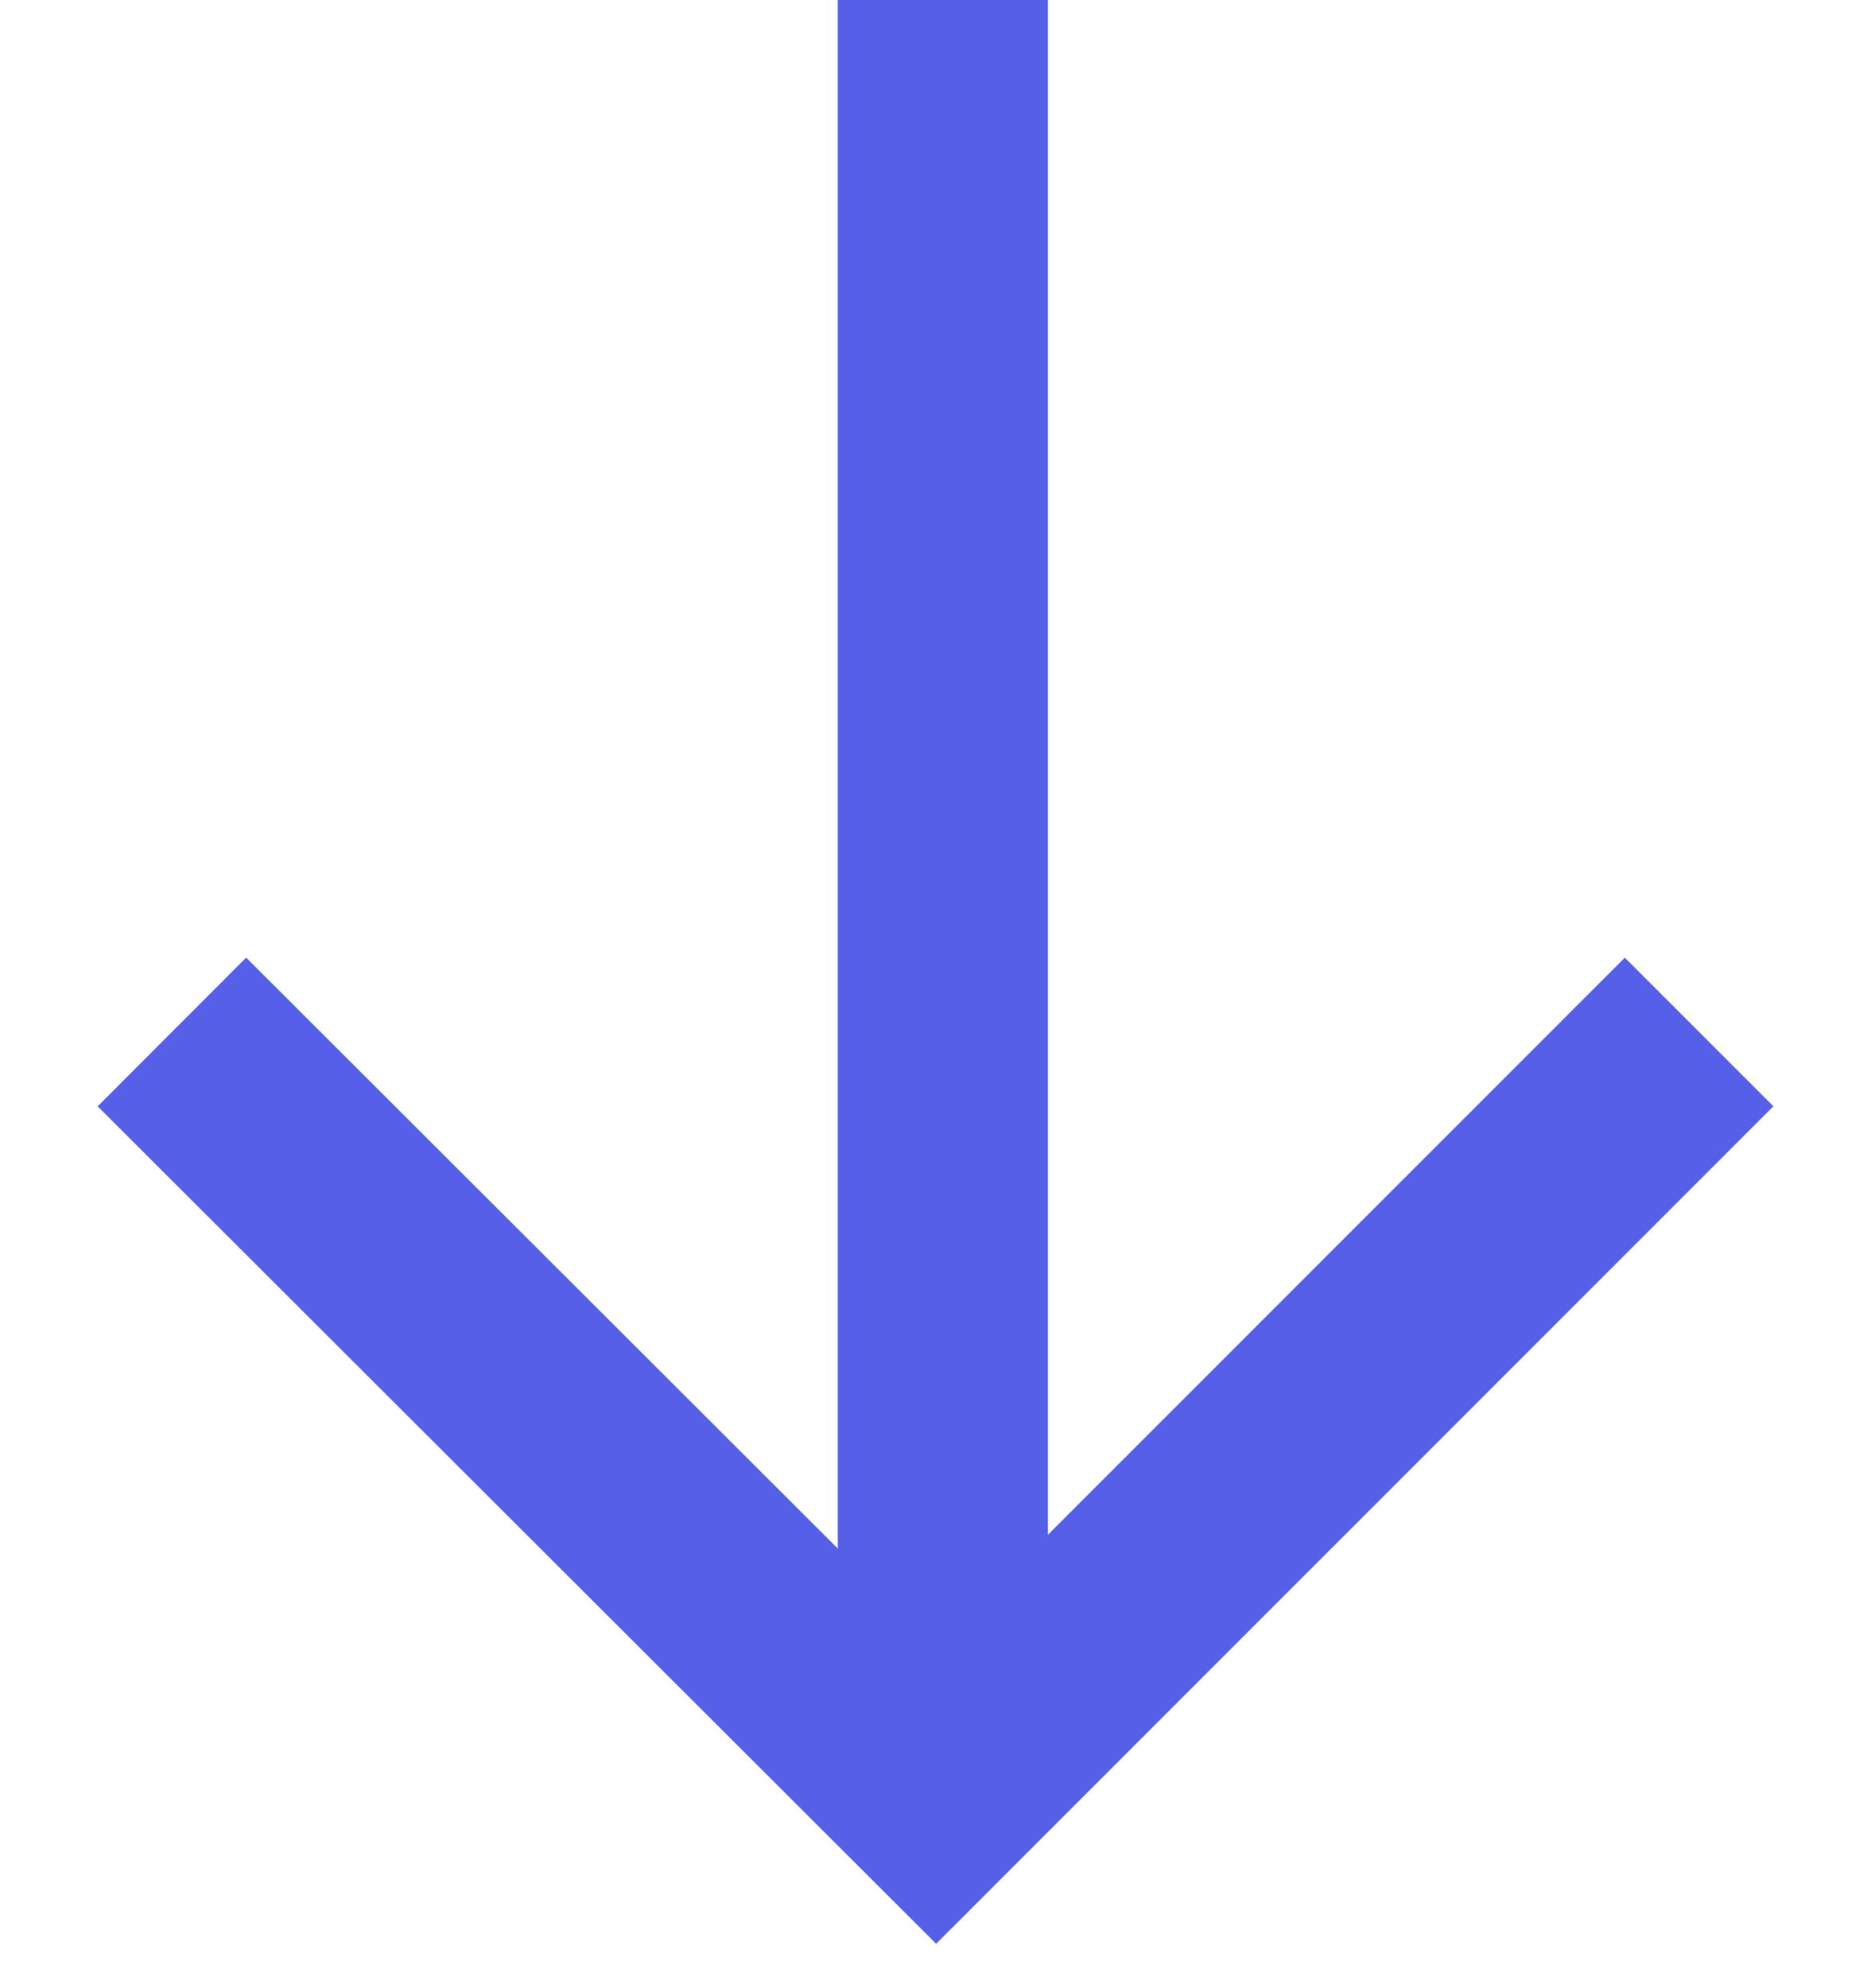 <?xml version="1.0" encoding="UTF-8"?> <svg xmlns="http://www.w3.org/2000/svg" width="16" height="17" viewBox="0 0 16 17" fill="none"><path d="M8.063 0L8.063 15.35" stroke="#565FE8" stroke-width="1.797" stroke-miterlimit="10"></path><path d="M14.53 8.824L8.005 15.35L1.47 8.824" stroke="#565FE8" stroke-width="1.797" stroke-miterlimit="10"></path></svg> 